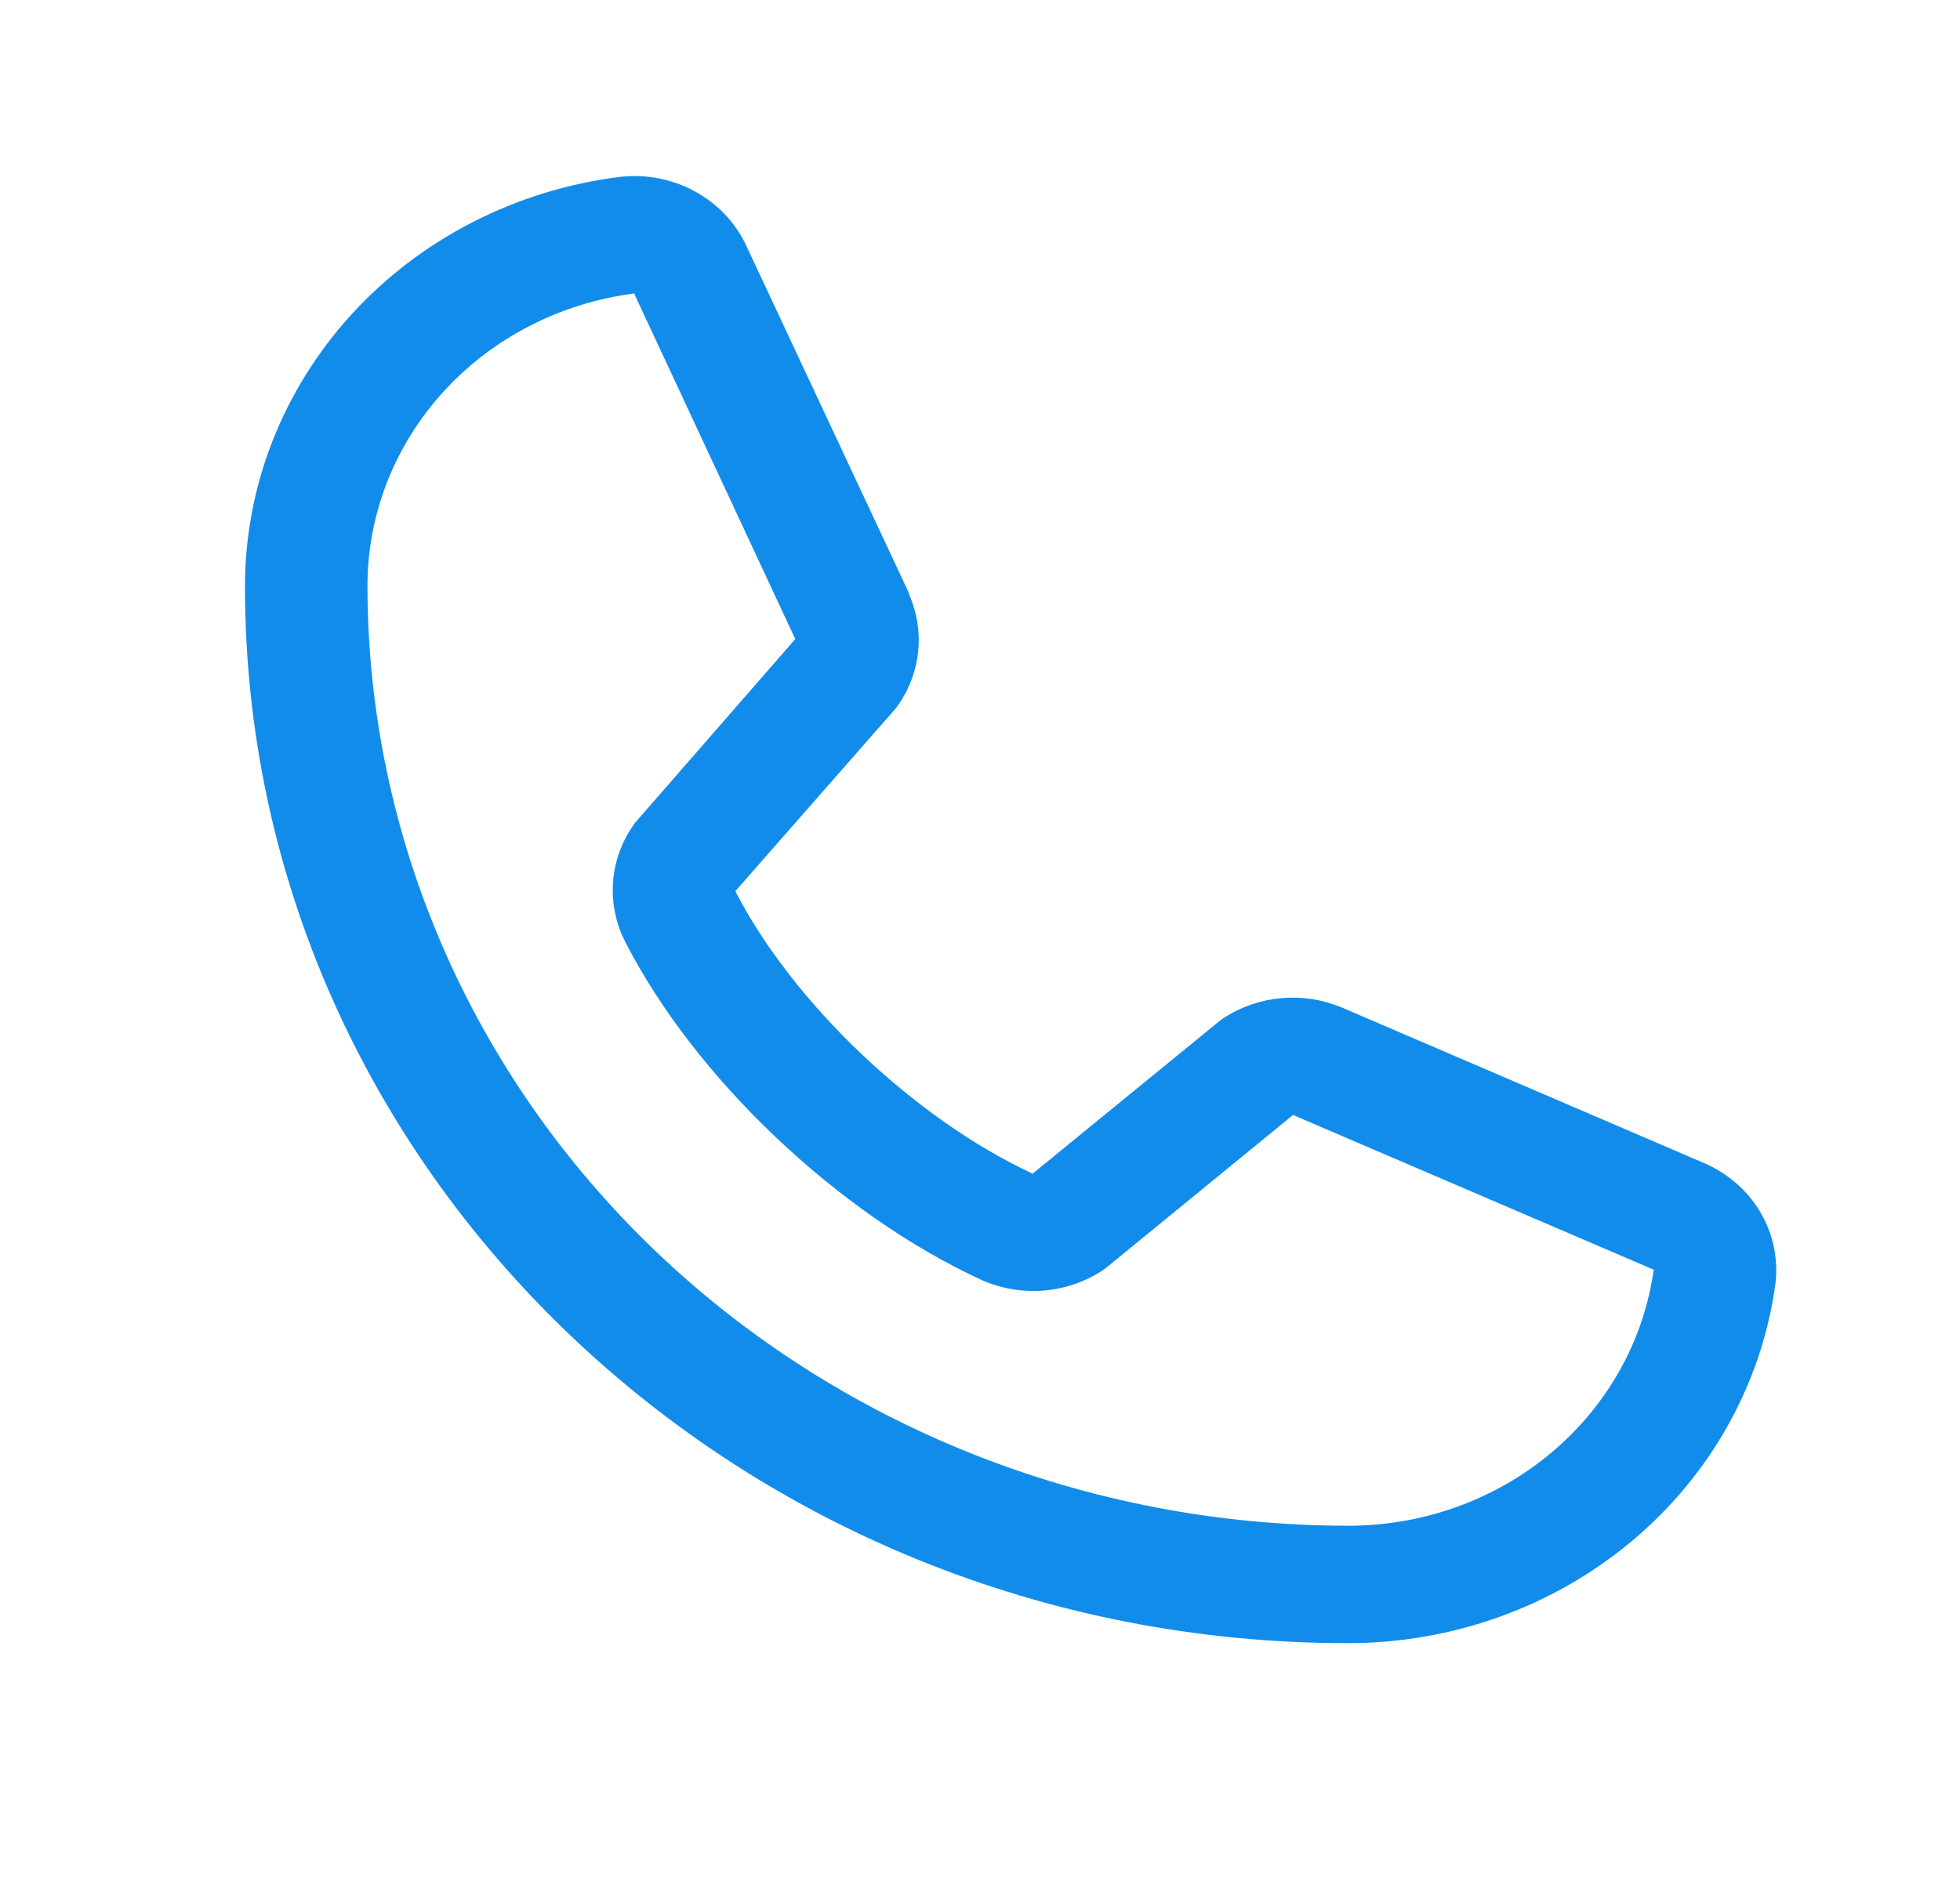 <svg width="24" height="23" viewBox="0 0 24 23" fill="none" xmlns="http://www.w3.org/2000/svg">
<path d="M20.847 14.237L16.431 12.34L16.418 12.335C16.189 12.241 15.939 12.203 15.691 12.225C15.442 12.247 15.204 12.328 14.996 12.46C14.972 12.476 14.948 12.493 14.926 12.511L12.644 14.375C11.198 13.702 9.706 12.283 9.004 10.915L10.952 8.695C10.971 8.673 10.988 8.65 11.005 8.626C11.141 8.428 11.223 8.2 11.244 7.964C11.266 7.728 11.226 7.491 11.129 7.273V7.262L9.144 3.022C9.016 2.738 8.794 2.501 8.514 2.347C8.233 2.192 7.907 2.129 7.586 2.167C6.316 2.327 5.15 2.925 4.306 3.849C3.462 4.773 2.998 5.96 3 7.187C3 14.321 9.056 20.125 16.5 20.125C17.781 20.127 19.02 19.682 19.984 18.873C20.948 18.065 21.572 16.947 21.739 15.73C21.778 15.422 21.712 15.11 21.552 14.841C21.391 14.572 21.144 14.36 20.847 14.237ZM16.5 18.687C13.319 18.684 10.268 17.471 8.019 15.316C5.769 13.159 4.503 10.236 4.5 7.187C4.496 6.31 4.826 5.462 5.428 4.8C6.029 4.139 6.862 3.71 7.769 3.594C7.769 3.597 7.769 3.601 7.769 3.604L9.738 7.827L7.8 10.05C7.78 10.072 7.762 10.095 7.747 10.119C7.605 10.326 7.523 10.565 7.506 10.812C7.49 11.06 7.54 11.307 7.653 11.53C8.502 13.194 10.252 14.859 12.008 15.672C12.243 15.779 12.502 15.826 12.761 15.808C13.02 15.79 13.269 15.708 13.485 15.57C13.509 15.554 13.532 15.537 13.554 15.52L15.833 13.656L20.24 15.547C20.24 15.547 20.247 15.547 20.25 15.547C20.13 16.418 19.683 17.217 18.993 17.795C18.303 18.373 17.416 18.69 16.5 18.687Z" fill="#128CEA"/>
</svg>
